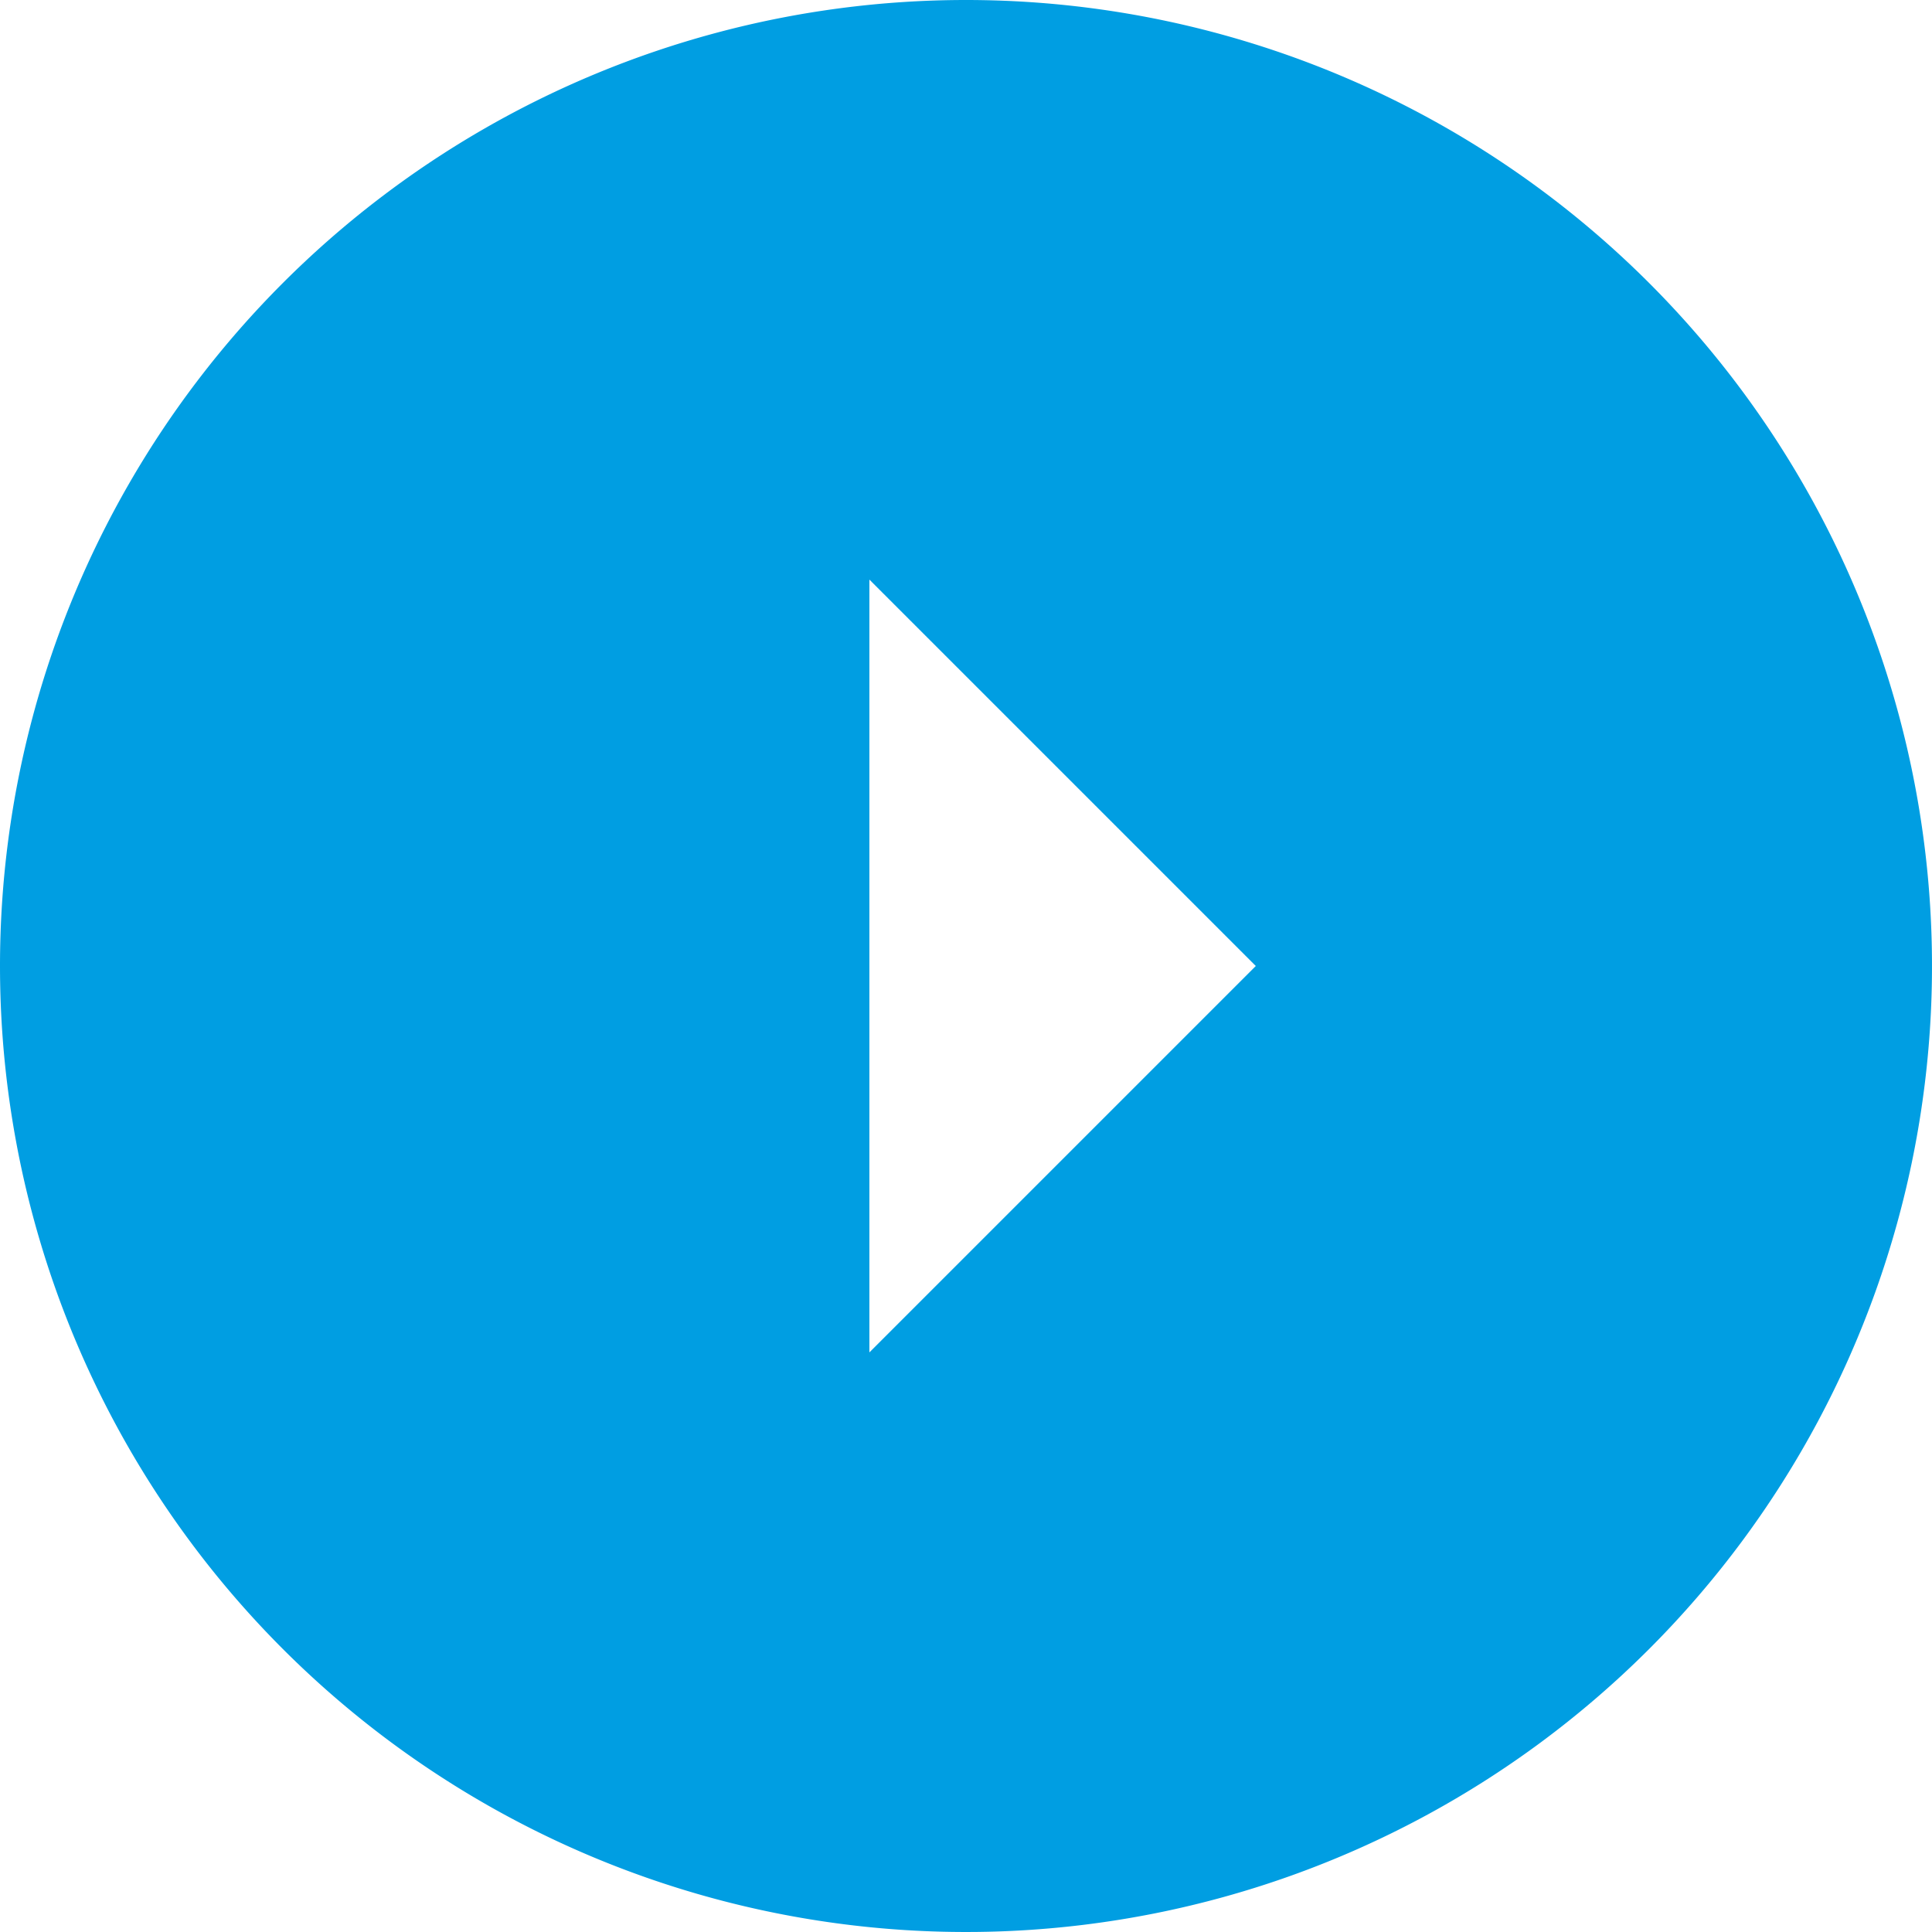 <svg xmlns="http://www.w3.org/2000/svg" viewBox="0 0 20 20"><title>Asset 1</title><g id="Layer_2" data-name="Layer 2"><g id="Layer_1-2" data-name="Layer 1"><path d="M0,10A10,10,0,1,0,10,0,10,10,0,0,0,0,10Zm13,0L9,14V6Z" style="fill:#009ee2"/></g></g></svg>